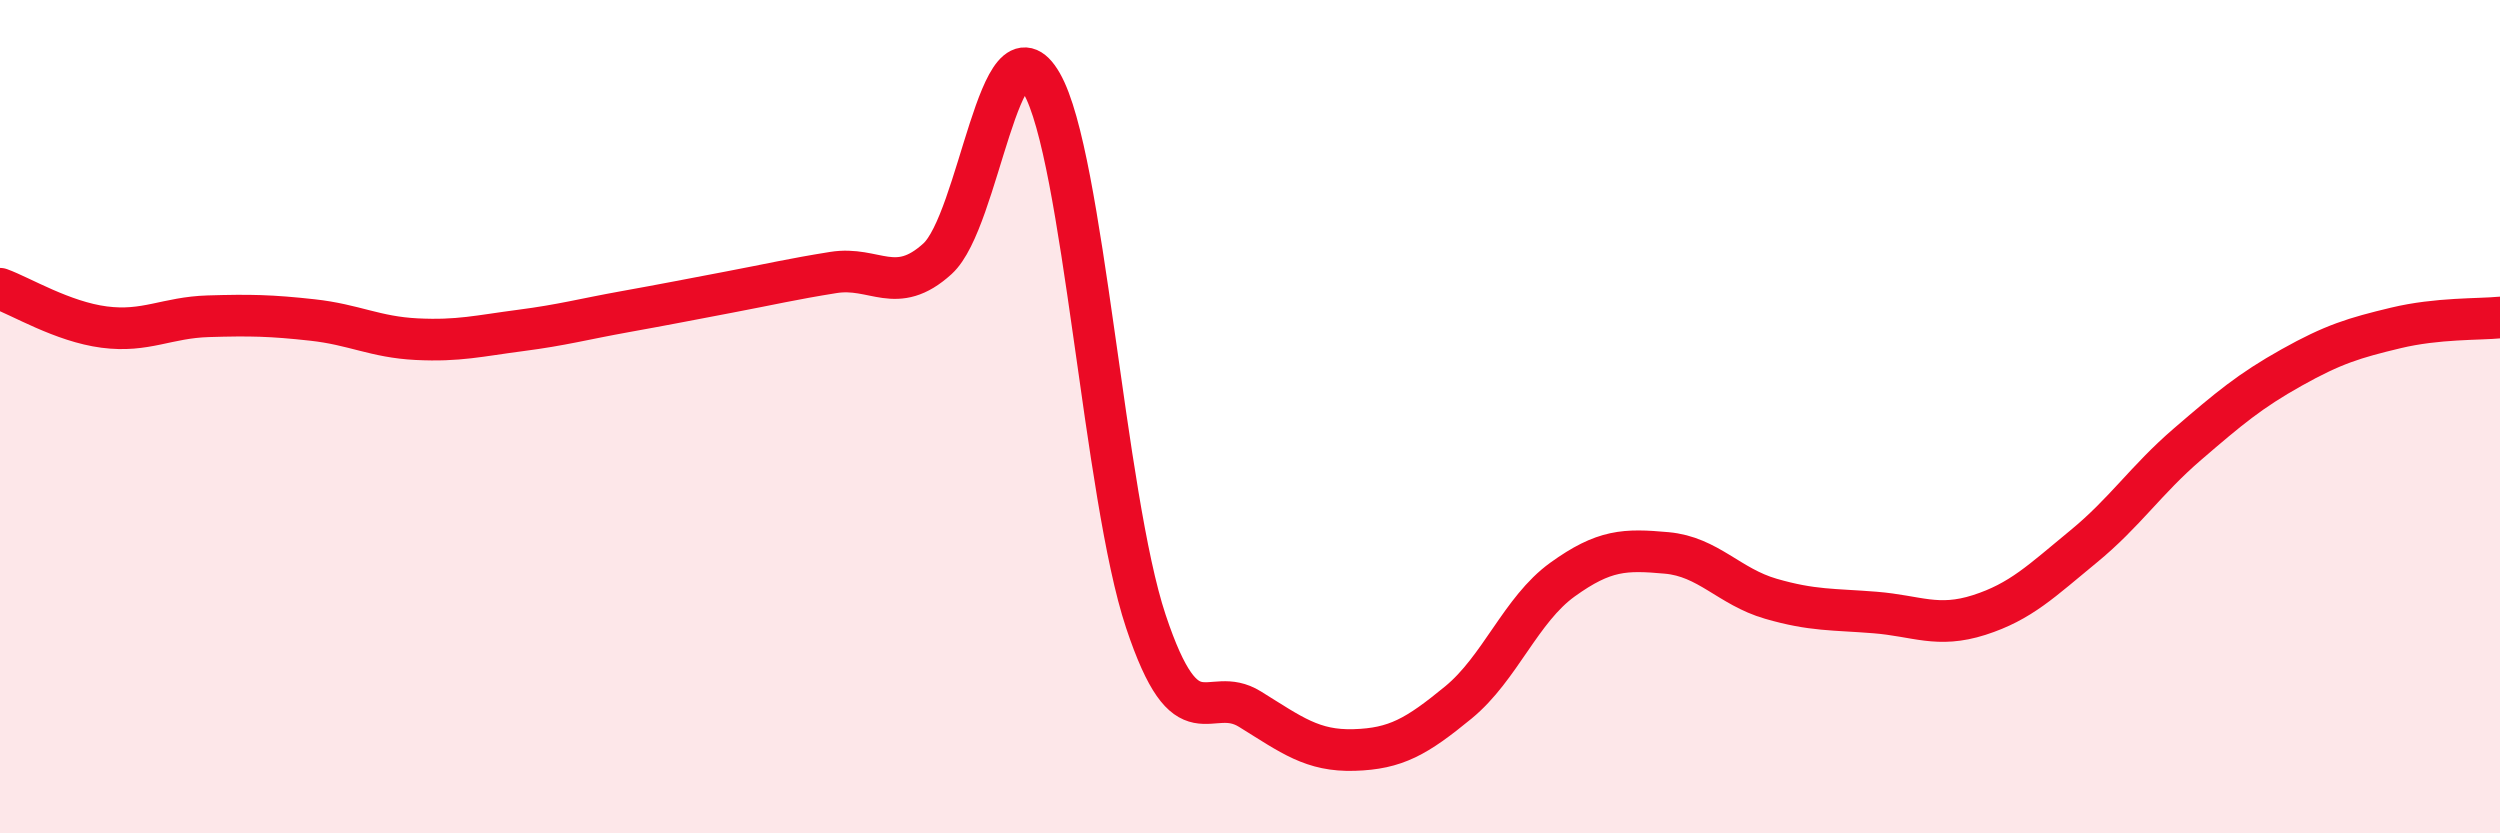 
    <svg width="60" height="20" viewBox="0 0 60 20" xmlns="http://www.w3.org/2000/svg">
      <path
        d="M 0,6.93 C 0.5,7.11 1.5,7.72 2.5,7.85 C 3.5,7.98 4,7.62 5,7.59 C 6,7.56 6.5,7.57 7.5,7.68 C 8.5,7.79 9,8.09 10,8.14 C 11,8.19 11.5,8.06 12.5,7.93 C 13.5,7.8 14,7.66 15,7.48 C 16,7.3 16.5,7.2 17.5,7.01 C 18.5,6.82 19,6.7 20,6.54 C 21,6.38 21.5,7.12 22.5,6.21 C 23.5,5.3 24,0.26 25,2 C 26,3.74 26.5,11.91 27.5,14.91 C 28.5,17.91 29,16.4 30,17.02 C 31,17.64 31.5,18.03 32.5,18 C 33.5,17.97 34,17.68 35,16.86 C 36,16.04 36.5,14.63 37.5,13.91 C 38.5,13.19 39,13.18 40,13.27 C 41,13.36 41.5,14.08 42.5,14.37 C 43.5,14.66 44,14.62 45,14.7 C 46,14.78 46.5,15.08 47.5,14.76 C 48.5,14.44 49,13.94 50,13.12 C 51,12.3 51.5,11.52 52.5,10.66 C 53.5,9.8 54,9.38 55,8.82 C 56,8.26 56.5,8.11 57.5,7.87 C 58.5,7.63 59.5,7.67 60,7.62L60 20L0 20Z"
        fill="#EB0A25"
        opacity="0.1"
        stroke-linecap="round"
        stroke-linejoin="round"
      />
      <path
        d="M 0,6.93 C 0.5,7.11 1.5,7.72 2.5,7.85 C 3.5,7.98 4,7.62 5,7.59 C 6,7.56 6.5,7.57 7.5,7.68 C 8.5,7.79 9,8.09 10,8.14 C 11,8.19 11.5,8.06 12.5,7.93 C 13.5,7.8 14,7.66 15,7.48 C 16,7.3 16.5,7.2 17.5,7.01 C 18.5,6.82 19,6.7 20,6.54 C 21,6.38 21.5,7.12 22.5,6.21 C 23.5,5.3 24,0.26 25,2 C 26,3.74 26.5,11.91 27.5,14.91 C 28.5,17.91 29,16.4 30,17.02 C 31,17.64 31.5,18.03 32.5,18 C 33.5,17.97 34,17.68 35,16.86 C 36,16.04 36.5,14.63 37.5,13.91 C 38.5,13.19 39,13.18 40,13.27 C 41,13.36 41.5,14.08 42.5,14.37 C 43.5,14.66 44,14.62 45,14.7 C 46,14.78 46.5,15.08 47.5,14.76 C 48.5,14.44 49,13.94 50,13.12 C 51,12.3 51.5,11.52 52.5,10.66 C 53.5,9.8 54,9.38 55,8.82 C 56,8.26 56.5,8.11 57.5,7.87 C 58.5,7.63 59.5,7.67 60,7.62"
        stroke="#EB0A25"
        stroke-width="1"
        fill="none"
        stroke-linecap="round"
        stroke-linejoin="round"
      />
    </svg>
  